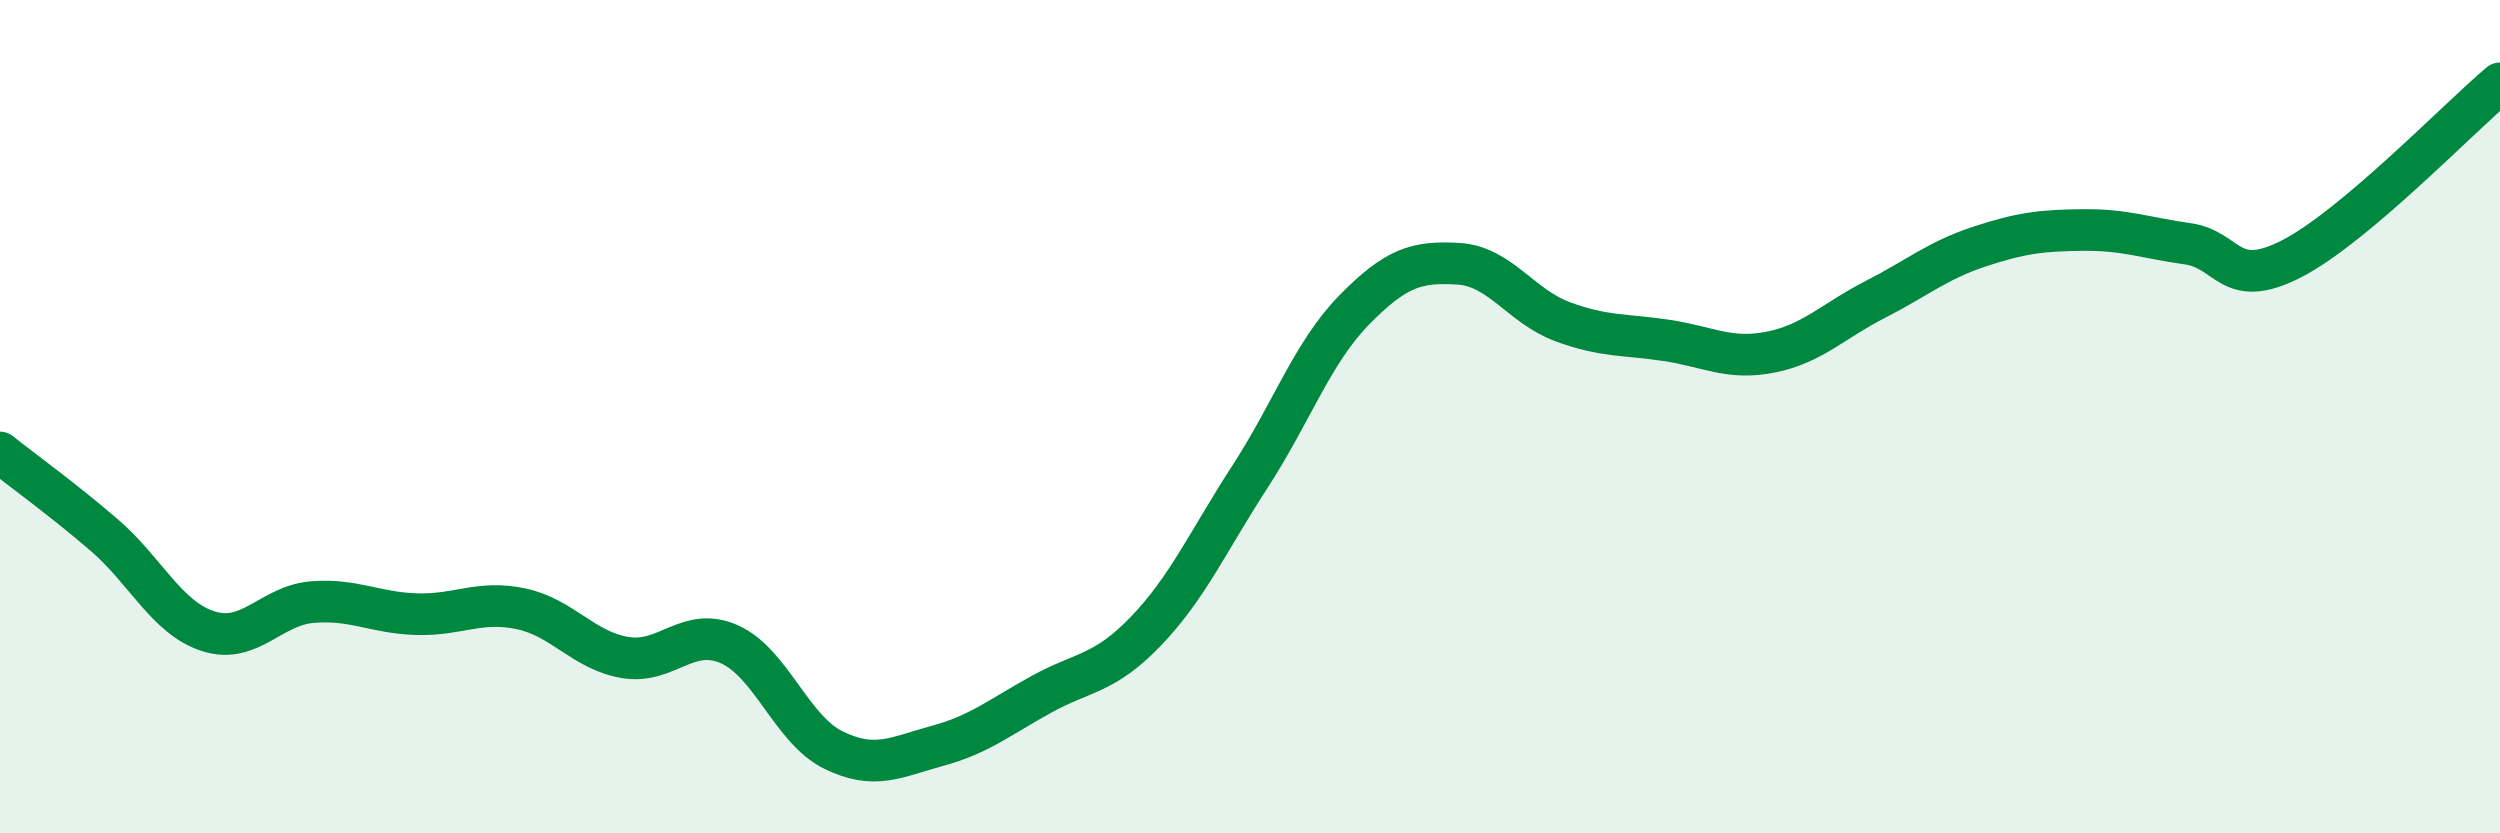 
    <svg width="60" height="20" viewBox="0 0 60 20" xmlns="http://www.w3.org/2000/svg">
      <path
        d="M 0,10.86 C 0.5,11.26 1.5,11.98 2.5,12.84 C 3.5,13.7 4,14.83 5,15.15 C 6,15.47 6.5,14.53 7.5,14.45 C 8.5,14.37 9,14.71 10,14.74 C 11,14.77 11.5,14.4 12.5,14.61 C 13.5,14.82 14,15.61 15,15.78 C 16,15.95 16.5,15.02 17.5,15.46 C 18.5,15.9 19,17.51 20,18 C 21,18.49 21.5,18.17 22.5,17.9 C 23.5,17.63 24,17.21 25,16.66 C 26,16.11 26.5,16.19 27.5,15.15 C 28.5,14.11 29,12.98 30,11.44 C 31,9.9 31.5,8.46 32.5,7.44 C 33.5,6.42 34,6.27 35,6.33 C 36,6.39 36.5,7.35 37.5,7.72 C 38.5,8.09 39,8.02 40,8.17 C 41,8.32 41.5,8.65 42.5,8.45 C 43.5,8.25 44,7.7 45,7.19 C 46,6.68 46.5,6.25 47.5,5.92 C 48.5,5.59 49,5.53 50,5.52 C 51,5.51 51.5,5.71 52.5,5.85 C 53.5,5.99 53.5,6.98 55,6.21 C 56.5,5.44 59,2.84 60,2L60 20L0 20Z"
        fill="#008740"
        opacity="0.1"
        stroke-linecap="round"
        stroke-linejoin="round"
      />
      <path
        d="M 0,10.86 C 0.5,11.26 1.5,11.98 2.5,12.84 C 3.5,13.7 4,14.83 5,15.15 C 6,15.47 6.5,14.53 7.5,14.45 C 8.5,14.37 9,14.71 10,14.74 C 11,14.77 11.5,14.4 12.5,14.61 C 13.5,14.82 14,15.61 15,15.78 C 16,15.95 16.5,15.02 17.5,15.46 C 18.5,15.9 19,17.51 20,18 C 21,18.49 21.5,18.17 22.5,17.9 C 23.5,17.63 24,17.21 25,16.66 C 26,16.11 26.5,16.19 27.5,15.15 C 28.5,14.11 29,12.98 30,11.44 C 31,9.9 31.5,8.46 32.5,7.44 C 33.5,6.42 34,6.27 35,6.33 C 36,6.39 36.5,7.35 37.5,7.72 C 38.5,8.09 39,8.02 40,8.17 C 41,8.32 41.5,8.65 42.5,8.45 C 43.5,8.25 44,7.7 45,7.19 C 46,6.68 46.5,6.25 47.5,5.92 C 48.5,5.59 49,5.53 50,5.52 C 51,5.51 51.5,5.71 52.5,5.85 C 53.5,5.99 53.5,6.98 55,6.21 C 56.5,5.44 59,2.84 60,2"
        stroke="#008740"
        stroke-width="1"
        fill="none"
        stroke-linecap="round"
        stroke-linejoin="round"
      />
    </svg>
  